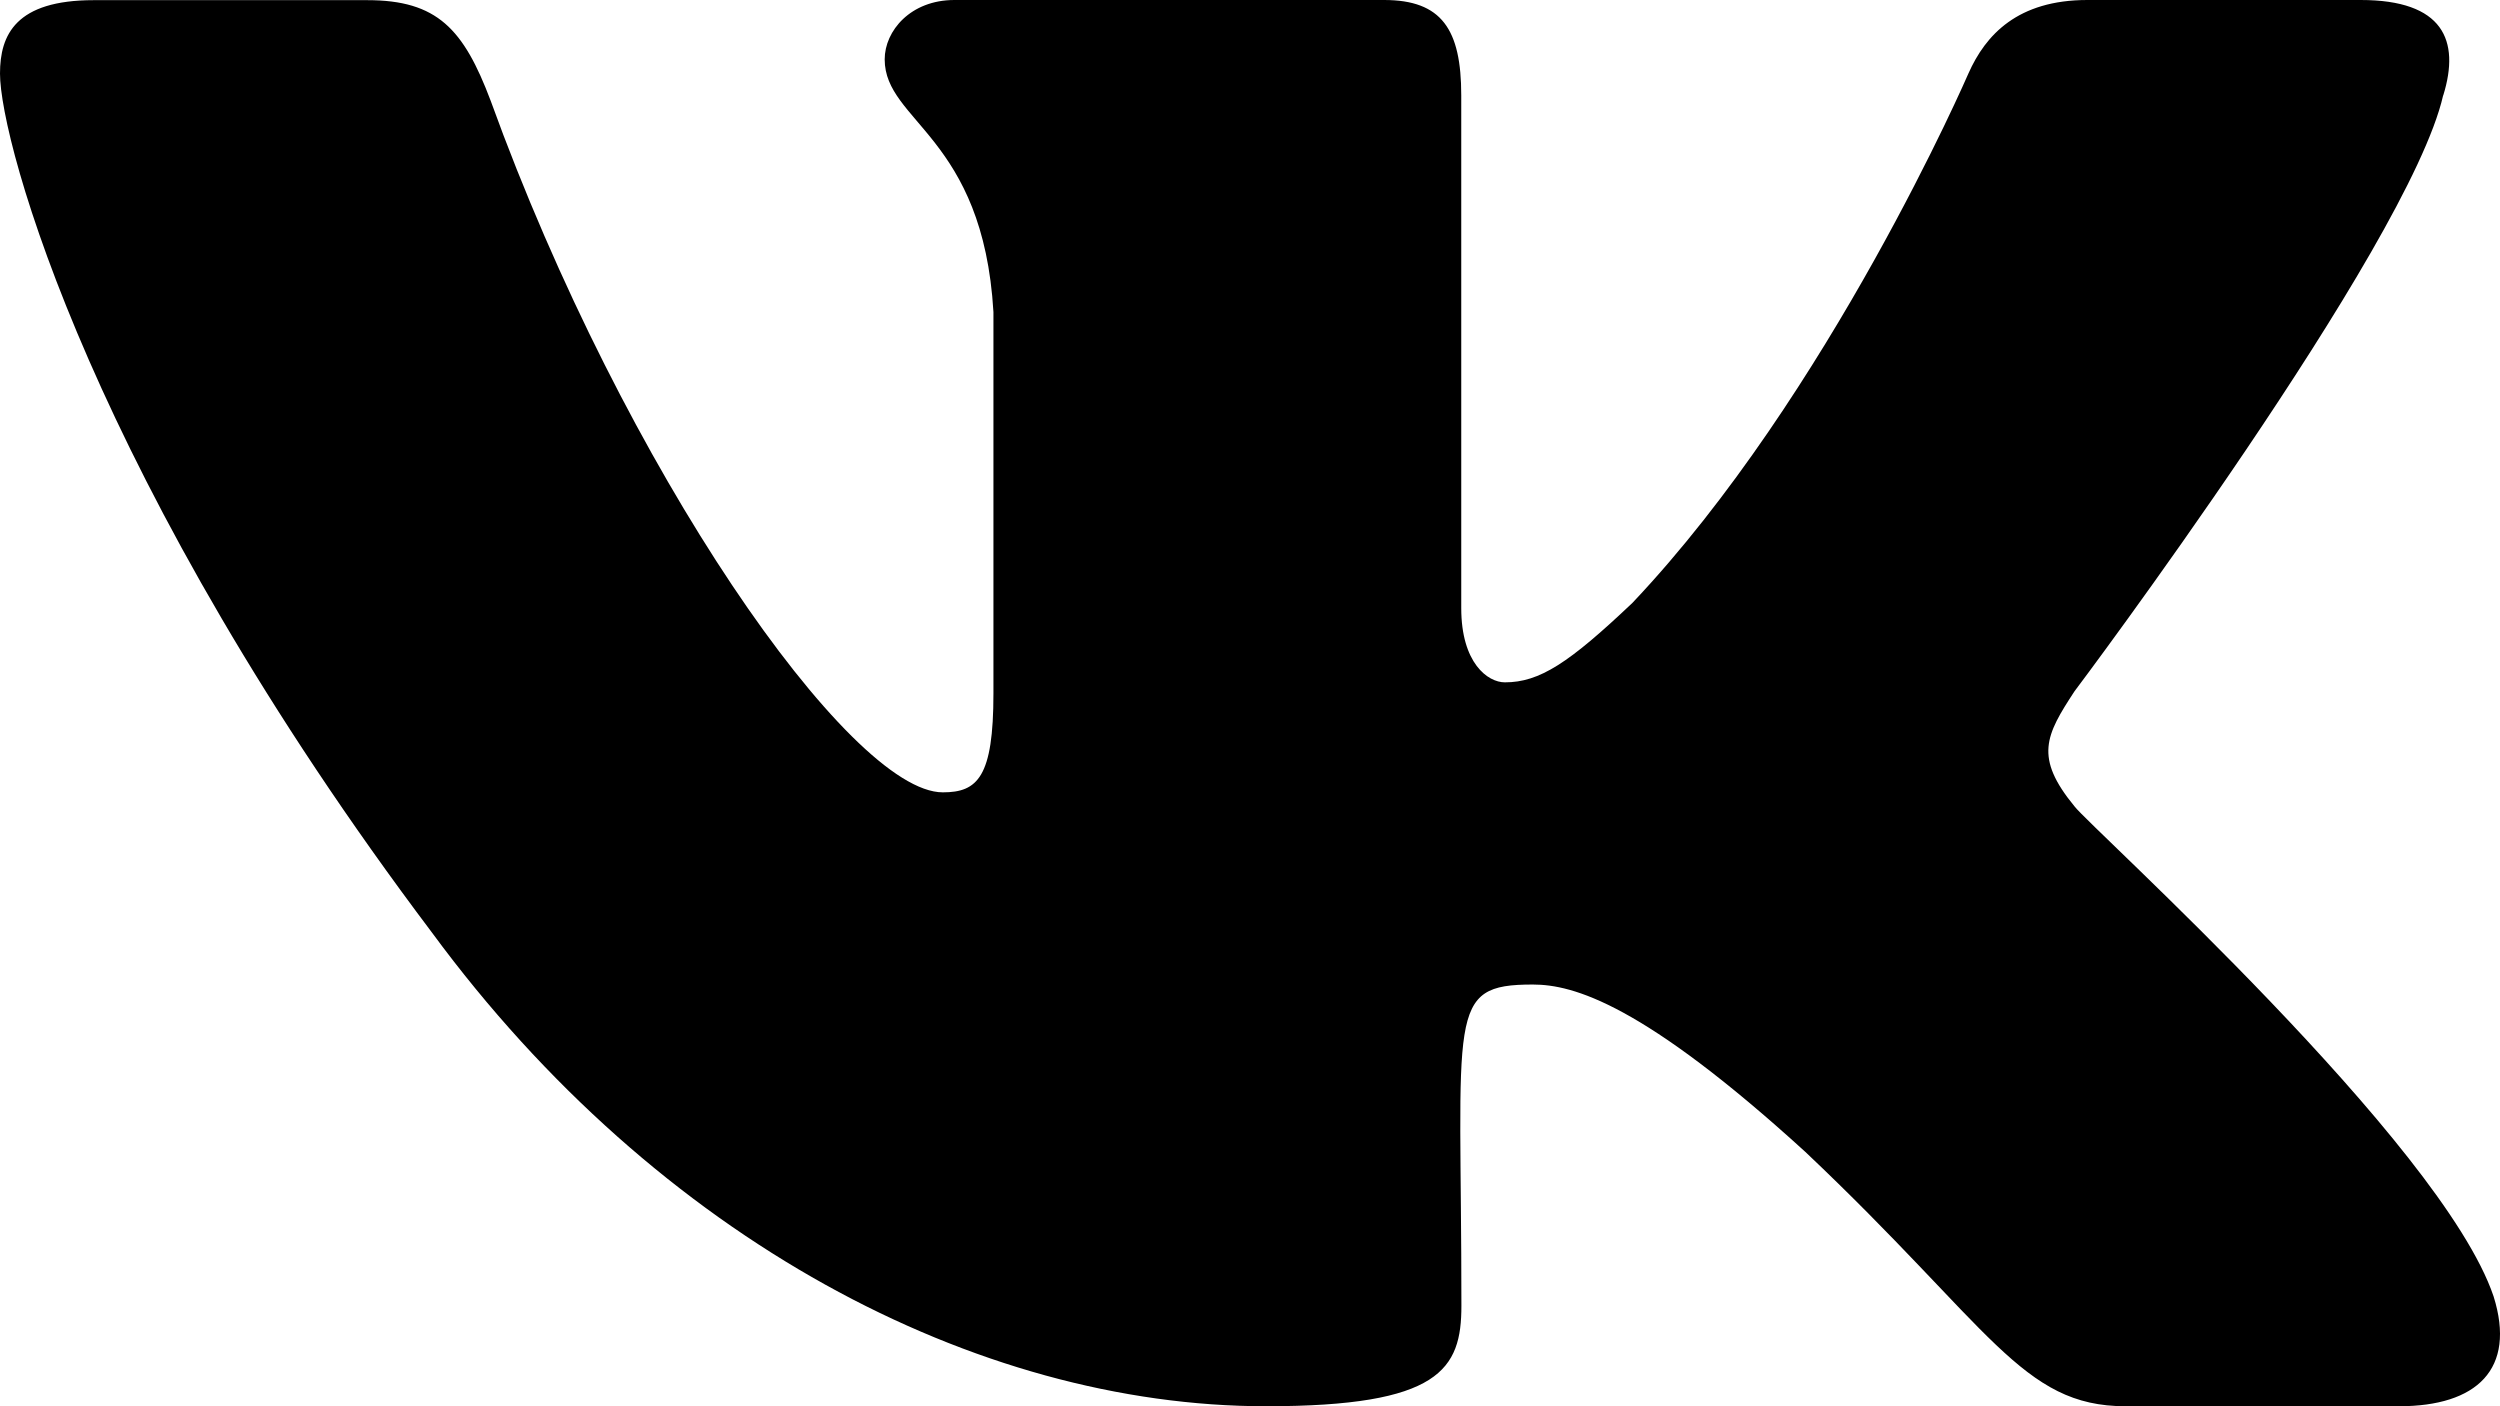 <svg width="16" height="9" viewBox="0 0 16 9" fill="none" xmlns="http://www.w3.org/2000/svg">
<path d="M13.277 5.161C13.018 4.846 13.092 4.706 13.277 4.424C13.28 4.421 15.416 1.576 15.636 0.611L15.637 0.61C15.746 0.258 15.637 0 15.108 0H13.359C12.914 0 12.708 0.222 12.598 0.47C12.598 0.47 11.708 2.526 10.448 3.858C10.041 4.244 9.853 4.367 9.631 4.367C9.522 4.367 9.352 4.244 9.352 3.892V0.61C9.352 0.188 9.227 0 8.858 0H6.108C5.828 0 5.662 0.197 5.662 0.38C5.662 0.78 6.292 0.872 6.358 1.997V4.438C6.358 4.973 6.257 5.071 6.034 5.071C5.439 5.071 3.995 3.007 3.14 0.644C2.967 0.186 2.799 0.001 2.35 0.001H0.6C0.101 0.001 0 0.222 0 0.471C0 0.909 0.595 3.089 2.765 5.969C4.212 7.935 6.25 9 8.103 9C9.217 9 9.353 8.763 9.353 8.357C9.353 6.478 9.252 6.301 9.81 6.301C10.069 6.301 10.514 6.424 11.554 7.372C12.743 8.497 12.938 9 13.604 9H15.353C15.852 9 16.105 8.763 15.959 8.297C15.627 7.315 13.379 5.296 13.277 5.161Z" fill="black"/>
</svg>
